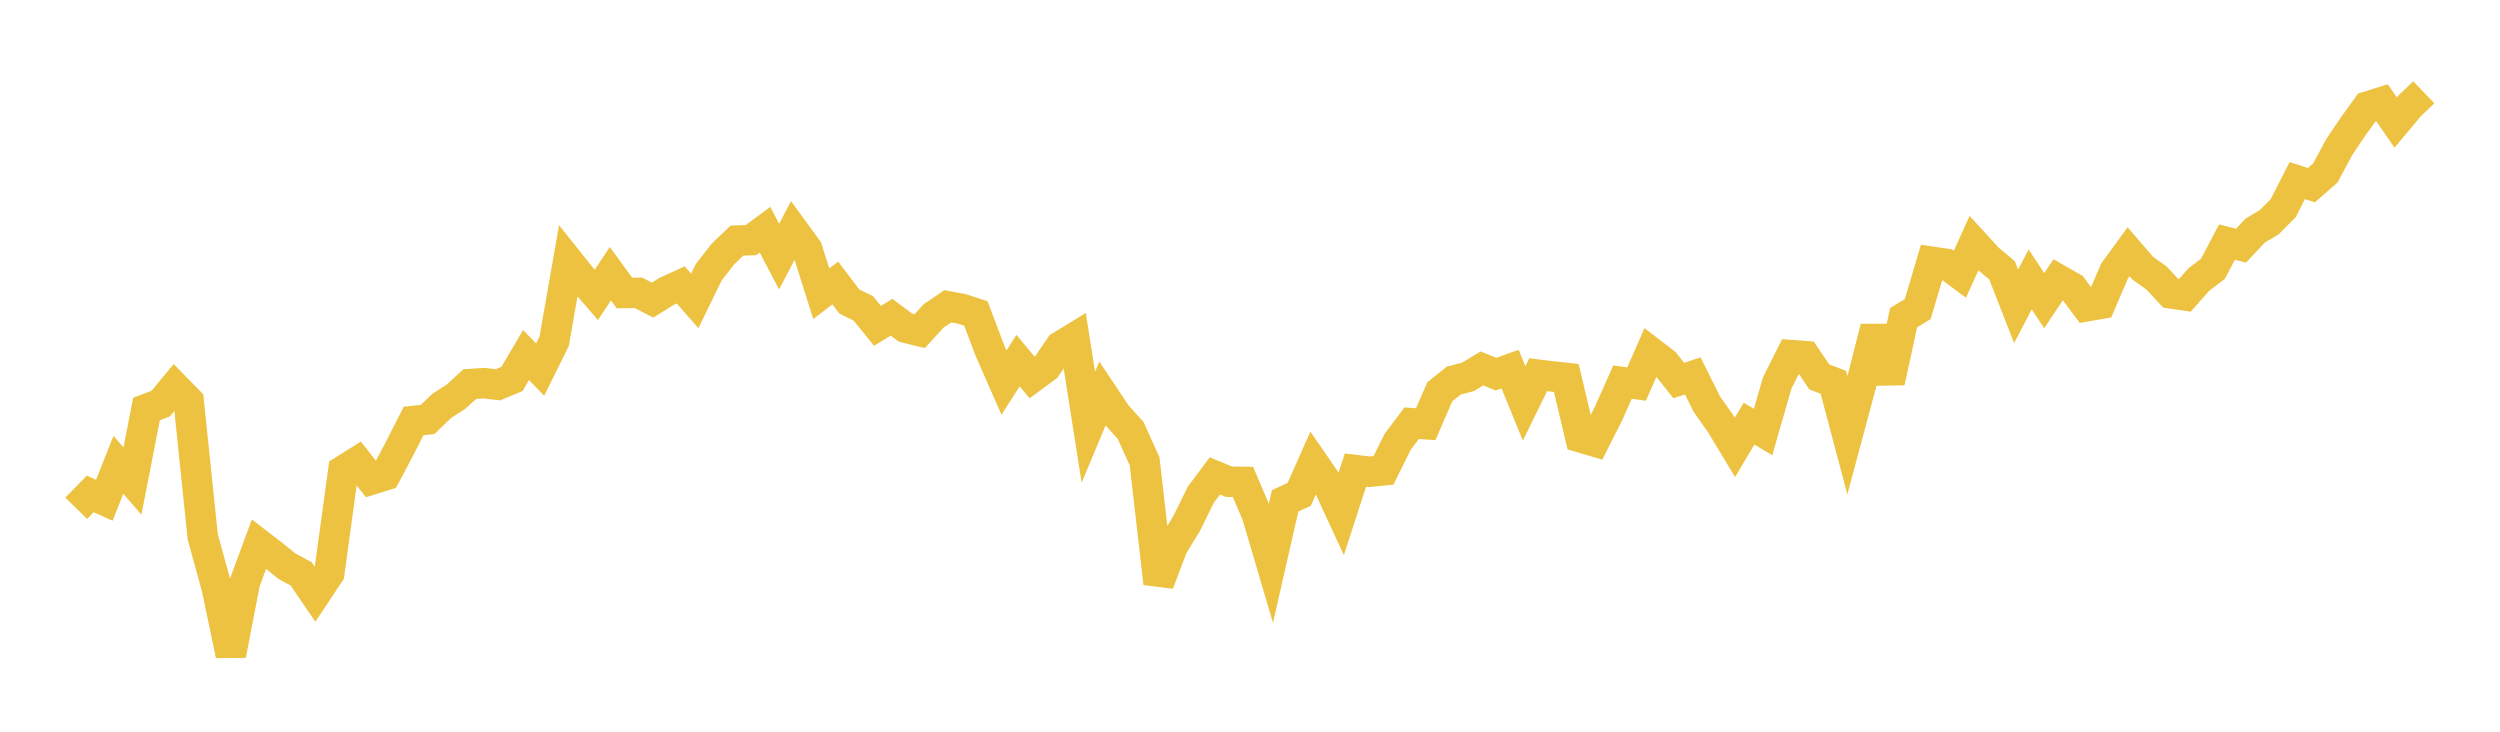 <svg width="164" height="48" xmlns="http://www.w3.org/2000/svg" xmlns:xlink="http://www.w3.org/1999/xlink"><path fill="none" stroke="rgb(237,194,64)" stroke-width="2" d="M5,33.342L5.922,32.4L6.844,32.817L7.766,30.492L8.689,31.558L9.611,26.829L10.533,26.483L11.455,25.375L12.377,26.316L13.299,35.215L14.222,38.561L15.144,42.968L16.066,38.197L16.988,35.695L17.91,36.407L18.832,37.147L19.754,37.642L20.677,38.996L21.599,37.609L22.521,30.868L23.443,30.289L24.365,31.46L25.287,31.171L26.21,29.43L27.132,27.614L28.054,27.514L28.976,26.627L29.898,26.033L30.82,25.198L31.743,25.135L32.665,25.243L33.587,24.859L34.509,23.289L35.431,24.246L36.353,22.39L37.275,17.125L38.198,18.279L39.12,19.345L40.042,17.953L40.964,19.221L41.886,19.21L42.808,19.687L43.731,19.113L44.653,18.69L45.575,19.739L46.497,17.852L47.419,16.67L48.341,15.784L49.263,15.753L50.186,15.07L51.108,16.833L52.03,15.078L52.952,16.345L53.874,19.269L54.796,18.564L55.719,19.779L56.641,20.237L57.563,21.373L58.485,20.809L59.407,21.497L60.329,21.723L61.251,20.719L62.174,20.093L63.096,20.263L64.018,20.564L64.94,23L65.862,25.096L66.784,23.657L67.707,24.763L68.629,24.086L69.551,22.728L70.473,22.166L71.395,28.024L72.317,25.822L73.24,27.205L74.162,28.224L75.084,30.257L76.006,38.269L76.928,35.841L77.85,34.327L78.772,32.457L79.695,31.22L80.617,31.601L81.539,31.613L82.461,33.781L83.383,36.905L84.305,32.856L85.228,32.43L86.15,30.349L87.072,31.687L87.994,33.682L88.916,30.837L89.838,30.948L90.76,30.854L91.683,28.988L92.605,27.763L93.527,27.828L94.449,25.703L95.371,24.965L96.293,24.726L97.216,24.169L98.138,24.545L99.06,24.211L99.982,26.465L100.904,24.581L101.826,24.694L102.749,24.792L103.671,28.688L104.593,28.959L105.515,27.135L106.437,25.067L107.359,25.194L108.281,23.095L109.204,23.802L110.126,24.96L111.048,24.663L111.97,26.513L112.892,27.821L113.814,29.348L114.737,27.789L115.659,28.34L116.581,25.133L117.503,23.295L118.425,23.363L119.347,24.728L120.269,25.079L121.192,28.556L122.114,25.117L123.036,21.485L123.958,25.062L124.88,20.836L125.802,20.277L126.725,17.171L127.647,17.305L128.569,17.989L129.491,15.954L130.413,16.961L131.335,17.734L132.257,20.096L133.18,18.33L134.102,19.722L135.024,18.337L135.946,18.863L136.868,20.096L137.79,19.935L138.713,17.782L139.635,16.516L140.557,17.586L141.479,18.245L142.401,19.242L143.323,19.378L144.246,18.337L145.168,17.633L146.09,15.883L147.012,16.115L147.934,15.132L148.856,14.579L149.778,13.654L150.701,11.846L151.623,12.148L152.545,11.342L153.467,9.627L154.389,8.257L155.311,6.99L156.234,6.702L157.156,8.039L158.078,6.94L159,6.054"></path></svg>